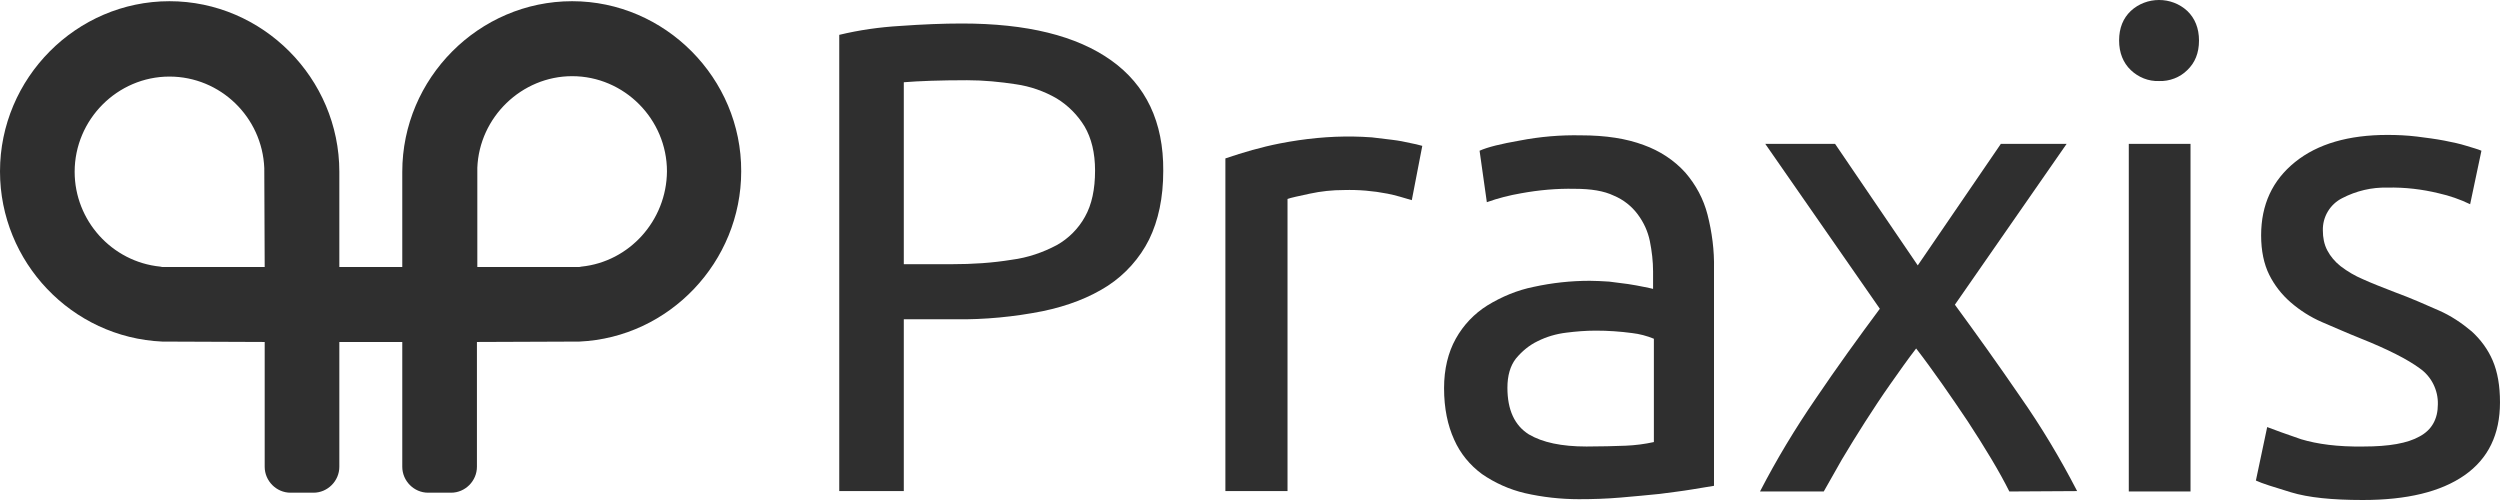 <svg width="200" height="40" viewBox="0 0 200 40" fill="none" xmlns="http://www.w3.org/2000/svg">
<path d="M77.372 6.418C75.177 6.418 73.499 6.483 72.304 6.58V21.135H76.178C77.792 21.135 79.373 21.037 80.955 20.778C82.214 20.616 83.441 20.195 84.538 19.611C85.474 19.092 86.281 18.282 86.797 17.342C87.346 16.37 87.605 15.138 87.605 13.647C87.605 12.22 87.314 11.053 86.765 10.114C86.216 9.206 85.442 8.428 84.538 7.877C83.537 7.293 82.408 6.904 81.278 6.742C80.019 6.548 78.695 6.418 77.372 6.418ZM76.952 1.88C82.149 1.88 86.12 2.853 88.896 4.83C91.672 6.807 93.092 9.757 93.06 13.679C93.06 15.819 92.672 17.634 91.93 19.157C91.187 20.648 90.025 21.945 88.637 22.853C87.185 23.793 85.442 24.473 83.408 24.895C81.116 25.349 78.76 25.575 76.436 25.543H72.304V39.287H67.14V2.788C68.754 2.399 70.368 2.172 72.014 2.075C73.821 1.945 75.468 1.88 76.952 1.88Z" fill="#2F2F2F"/>
<path d="M108.296 10.924C108.716 10.924 109.2 10.956 109.748 10.989C110.297 11.054 110.846 11.118 111.362 11.183C111.911 11.248 112.395 11.345 112.815 11.443C113.138 11.507 113.461 11.572 113.783 11.669L112.944 16.013C112.299 15.819 111.653 15.624 111.007 15.494C109.845 15.268 108.683 15.17 107.521 15.203C106.585 15.203 105.681 15.3 104.778 15.494C103.874 15.689 103.26 15.819 103.002 15.916V39.287H98.031V12.674C99.451 12.188 100.904 11.767 102.389 11.475C104.39 11.086 106.359 10.892 108.296 10.924Z" fill="#2F2F2F"/>
<path d="M126.92 35.721C128.082 35.721 129.147 35.689 130.051 35.656C130.826 35.624 131.568 35.527 132.31 35.365V27.099C131.762 26.872 131.148 26.71 130.567 26.645C129.599 26.515 128.631 26.451 127.662 26.451C126.855 26.451 126.081 26.515 125.306 26.613C124.499 26.71 123.724 26.937 123.014 27.293C122.336 27.617 121.755 28.104 121.271 28.687C120.819 29.271 120.593 30.049 120.593 31.021C120.593 32.804 121.174 34.036 122.304 34.749C123.401 35.397 124.919 35.721 126.92 35.721ZM126.468 10.827C128.469 10.827 130.115 11.086 131.503 11.605C132.762 12.058 133.924 12.804 134.828 13.809C135.667 14.781 136.281 15.916 136.604 17.18C136.959 18.574 137.152 20.032 137.12 21.491V38.865C136.7 38.93 136.087 39.028 135.345 39.157C134.57 39.287 133.731 39.384 132.762 39.514C131.826 39.611 130.761 39.708 129.631 39.806C128.502 39.903 127.404 39.935 126.307 39.935C124.854 39.935 123.401 39.773 121.981 39.449C120.755 39.157 119.593 38.639 118.56 37.925C117.591 37.212 116.817 36.272 116.332 35.17C115.816 34.036 115.525 32.674 115.525 31.053C115.525 29.53 115.848 28.201 116.461 27.099C117.075 25.997 117.946 25.089 118.979 24.441C120.141 23.728 121.4 23.209 122.691 22.95C124.176 22.626 125.661 22.464 127.178 22.464C127.662 22.464 128.179 22.496 128.727 22.528C129.244 22.593 129.76 22.658 130.245 22.723C130.729 22.788 131.148 22.885 131.503 22.95C131.859 23.015 132.117 23.079 132.246 23.112V21.718C132.246 20.908 132.149 20.097 131.988 19.287C131.826 18.509 131.503 17.796 131.019 17.148C130.535 16.499 129.889 15.981 129.115 15.656C128.308 15.268 127.275 15.105 125.984 15.105C124.531 15.073 123.111 15.203 121.691 15.462C120.755 15.624 119.851 15.851 118.947 16.175L118.366 12.058C119.012 11.767 120.077 11.507 121.562 11.248C123.24 10.924 124.854 10.794 126.468 10.827Z" fill="#2F2F2F"/>
<path d="M160.748 39.319C160.361 38.541 159.877 37.666 159.296 36.694C158.715 35.721 158.101 34.749 157.423 33.712C156.746 32.707 156.068 31.702 155.358 30.697C154.647 29.692 153.97 28.752 153.292 27.877C152.614 28.752 151.936 29.724 151.226 30.729C150.516 31.734 149.838 32.772 149.192 33.776C148.547 34.781 147.933 35.786 147.352 36.758C146.804 37.731 146.319 38.574 145.9 39.319H140.8C142.123 36.758 143.608 34.295 145.254 31.896C146.965 29.368 148.676 27.002 150.387 24.7L141.219 11.507H146.804L153.421 21.232L160.07 11.507H165.332L156.391 24.376C158.101 26.71 159.844 29.141 161.62 31.734C163.298 34.133 164.815 36.661 166.171 39.287L160.748 39.319Z" fill="#2F2F2F"/>
<path d="M175.242 39.319H170.303V11.507H175.242V39.319ZM172.724 6.483C171.885 6.515 171.078 6.191 170.464 5.608C169.851 5.024 169.528 4.214 169.528 3.241C169.528 2.237 169.851 1.459 170.464 0.875C171.723 -0.292 173.725 -0.292 174.983 0.875C175.597 1.459 175.92 2.269 175.92 3.241C175.92 4.246 175.597 5.024 174.983 5.608C174.402 6.191 173.563 6.515 172.724 6.483Z" fill="#2F2F2F"/>
<path d="M189.089 35.721C191.123 35.721 192.608 35.462 193.576 34.911C194.544 34.392 195.028 33.517 195.028 32.35C195.061 31.216 194.512 30.113 193.576 29.465C192.608 28.752 191.026 27.942 188.831 27.067C187.766 26.645 186.765 26.191 185.764 25.77C184.861 25.381 183.989 24.83 183.247 24.181C182.537 23.566 181.956 22.82 181.536 21.977C181.116 21.134 180.89 20.065 180.89 18.833C180.89 16.37 181.794 14.425 183.602 12.966C185.409 11.507 187.895 10.794 190.994 10.794C191.768 10.794 192.543 10.827 193.35 10.924C194.125 11.021 194.867 11.118 195.545 11.248C196.223 11.378 196.804 11.507 197.32 11.669C197.837 11.832 198.224 11.929 198.515 12.058L197.611 16.337C196.804 15.948 195.965 15.656 195.093 15.462C193.77 15.138 192.382 14.976 190.994 15.008C189.735 14.976 188.508 15.267 187.378 15.851C186.41 16.337 185.797 17.342 185.829 18.444C185.829 18.995 185.926 19.546 186.184 20.032C186.442 20.519 186.797 20.94 187.249 21.297C187.798 21.718 188.411 22.075 189.025 22.334C189.735 22.658 190.574 22.982 191.575 23.371C192.898 23.857 194.06 24.376 195.093 24.83C196.061 25.251 196.933 25.835 197.74 26.515C198.45 27.164 199.031 27.942 199.418 28.849C199.806 29.757 199.999 30.859 199.999 32.188C199.999 34.749 199.063 36.694 197.159 38.023C195.254 39.352 192.543 40 189.025 40C186.571 40 184.667 39.806 183.279 39.384C181.891 38.963 180.955 38.671 180.471 38.444L181.375 34.165C181.956 34.392 182.859 34.716 184.086 35.138C185.377 35.527 187.023 35.754 189.089 35.721Z" fill="#2F2F2F"/>
<path d="M46.514 21.329C46.417 21.361 46.32 21.361 46.223 21.361H38.186V13.42C38.347 9.368 41.737 6.094 45.772 6.094C49.935 6.094 53.357 9.53 53.357 13.711C53.325 17.634 50.355 20.94 46.514 21.329ZM21.175 21.361H13.105C13.008 21.361 12.912 21.361 12.815 21.329C8.941 20.94 5.972 17.634 5.972 13.744C5.972 9.562 9.393 6.126 13.557 6.126C17.624 6.126 20.981 9.368 21.143 13.452V13.582L21.175 21.361ZM45.772 0.097C38.315 0.097 32.182 6.256 32.182 13.744V21.361H27.147V13.744C27.147 6.256 21.014 0.097 13.557 0.097C6.101 0.097 0 6.256 0 13.711C0 20.972 5.746 27.002 12.976 27.326H13.008L21.175 27.358V37.342C21.175 38.476 22.111 39.416 23.241 39.416H25.081C26.21 39.416 27.147 38.476 27.147 37.342V27.358H32.182V37.342C32.182 38.476 33.118 39.416 34.248 39.416H36.088C37.218 39.416 38.154 38.476 38.154 37.342V27.358L46.32 27.326H46.352C53.551 27.002 59.296 20.94 59.296 13.711C59.329 6.256 53.196 0.097 45.772 0.097Z" fill="#2F2F2F"/>
</svg>
